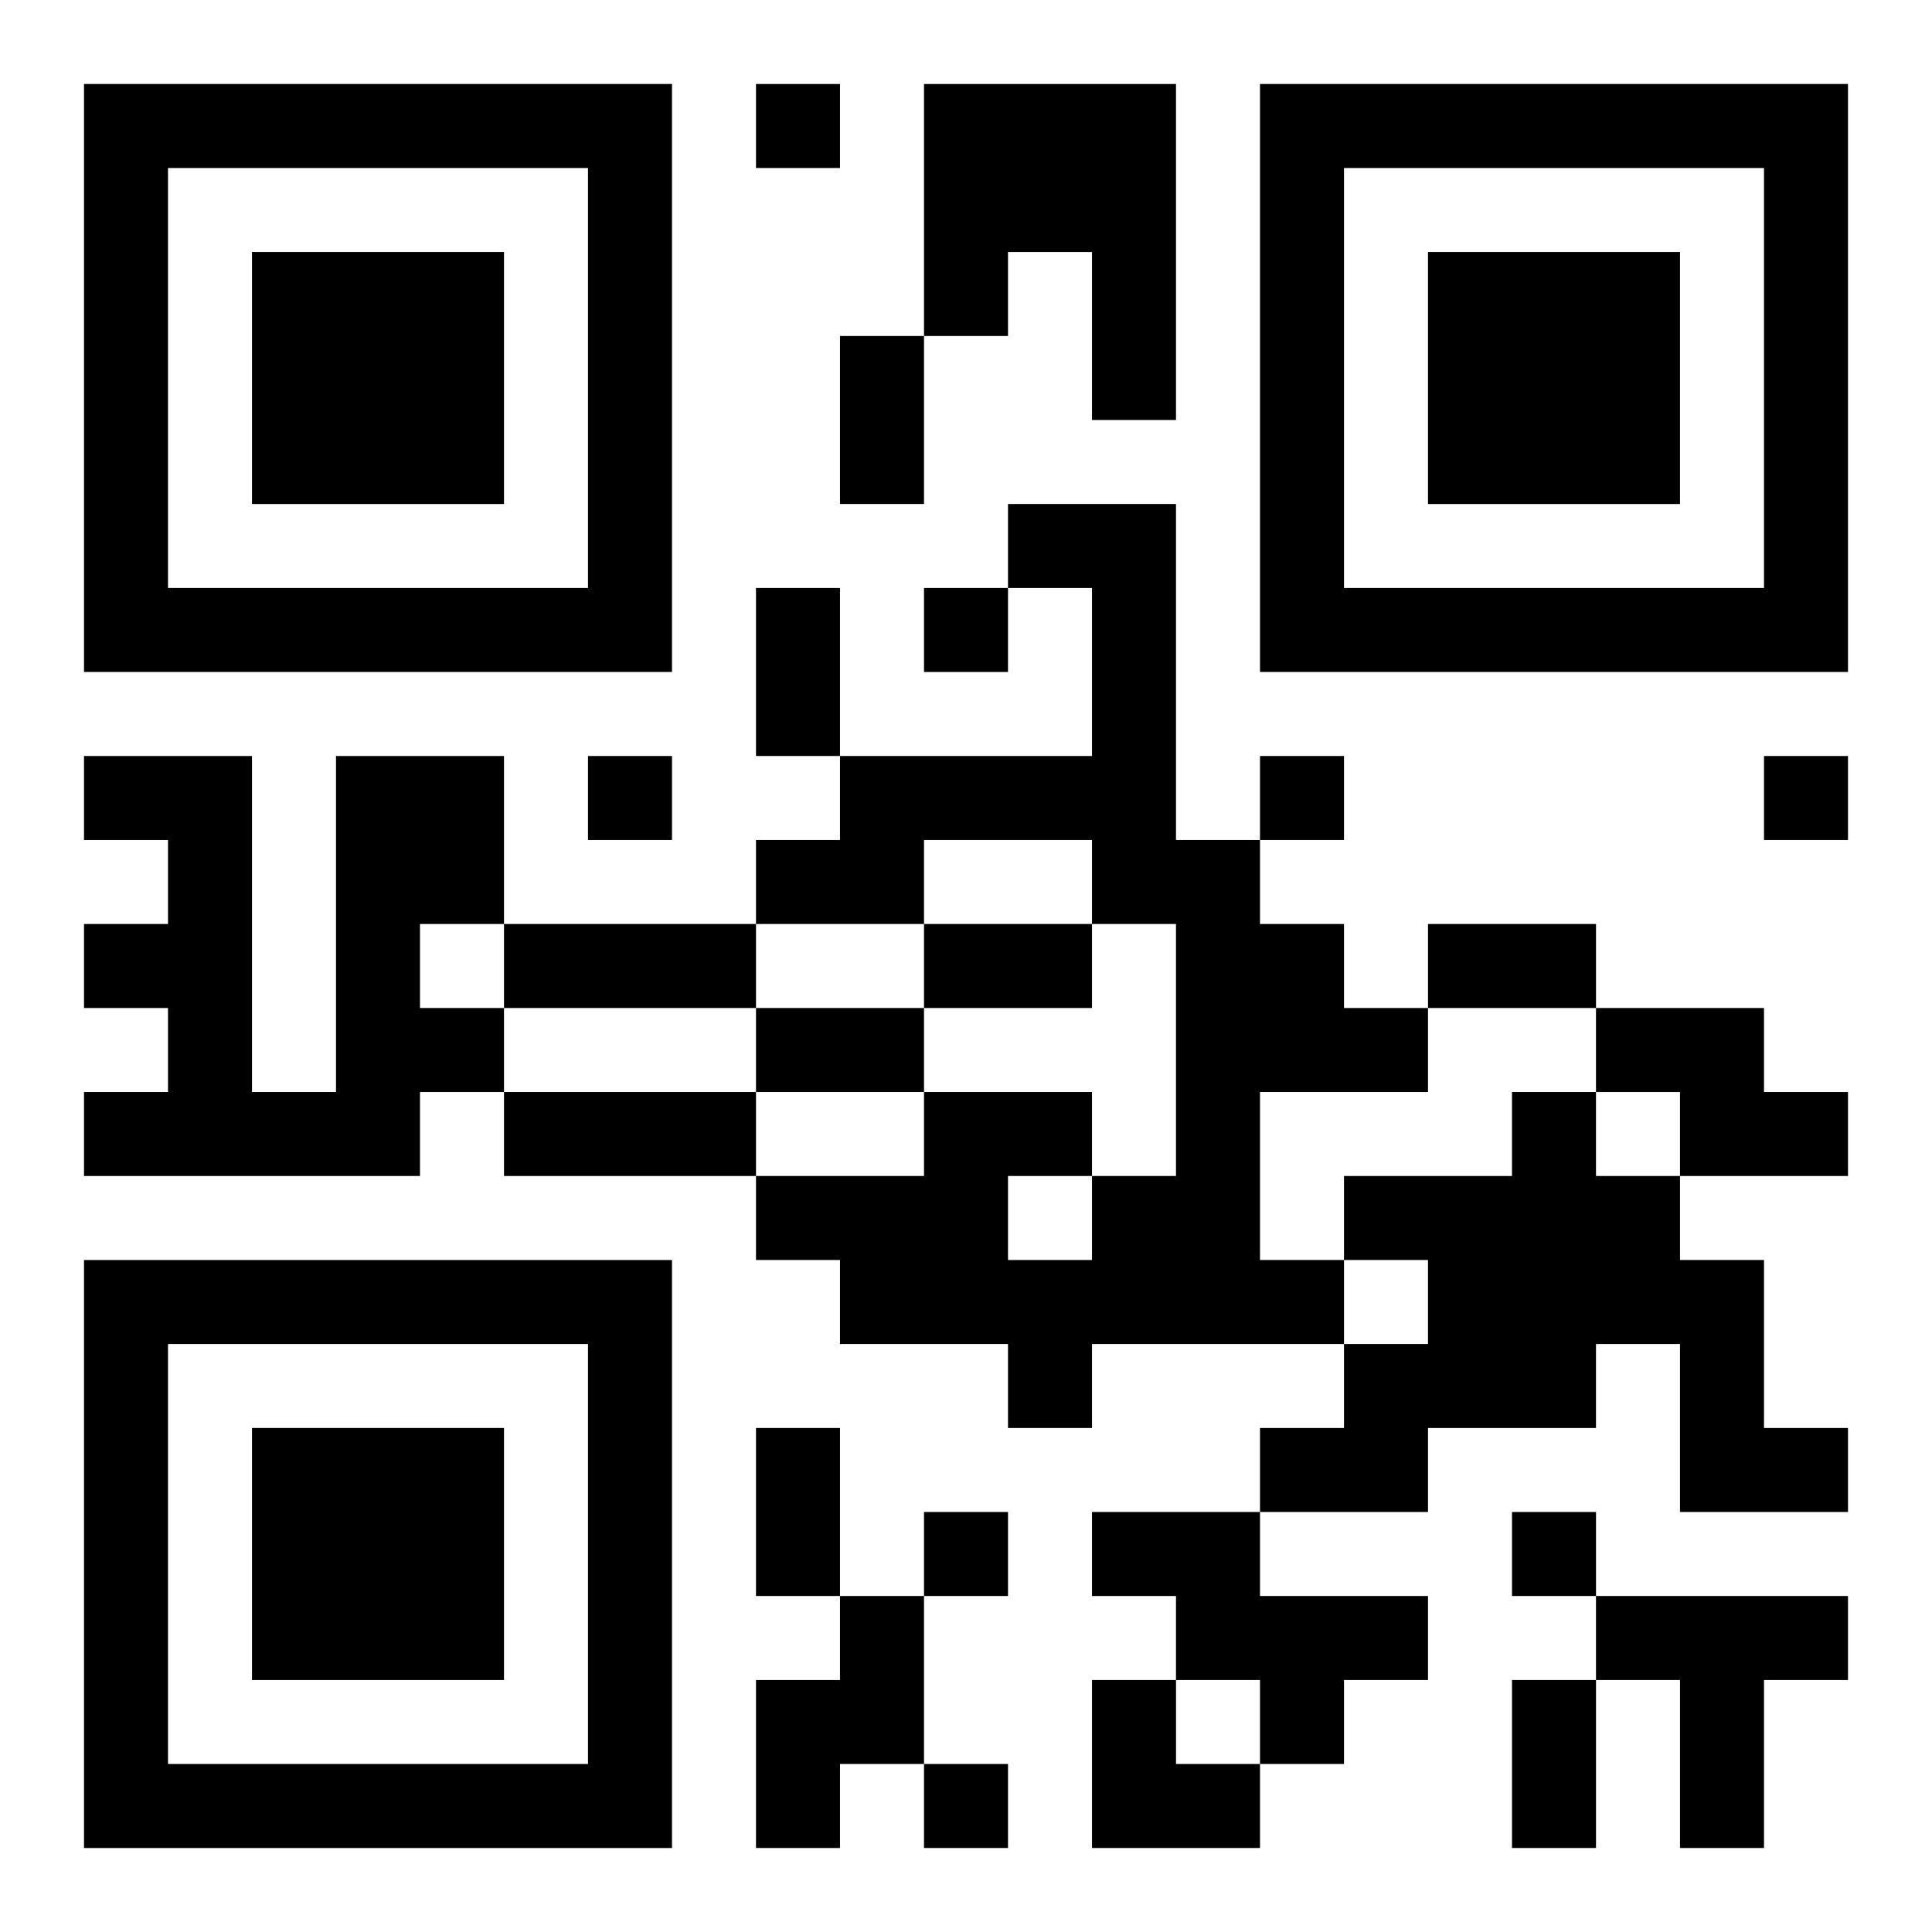 <?xml version="1.0" encoding="UTF-8"?>
<svg width="250" height="250" baseProfile="full" version="1.1" viewBox="-1 -1 23 23" xmlns="http://www.w3.org/2000/svg" xmlns:xlink="http://www.w3.org/1999/xlink"><symbol id="a"><path d="m0 7v7h7v-7h-7zm1 1h5v5h-5v-5zm1 1v3h3v-3h-3z"/></symbol><use y="-7" xlink:href="#a"/><use y="7" xlink:href="#a"/><use x="14" y="-7" xlink:href="#a"/><path d="m10 0h3v4h-1v-2h-1v1h-1v-3m1 5h2v4h1v1h1v1h1v1h-2v2h1v1h-3v1h-1v-1h-2v-1h-1v-1h2v-1h2v1h1v-3h-1v-1h-2v1h-2v-1h1v-1h3v-2h-1v-1m0 8v1h1v-1h-1m-8-5h2v2h-1v1h1v1h-1v1h-4v-1h1v-1h-1v-1h1v-1h-1v-1h2v4h1v-4m15 3h2v1h1v1h-2v-1h-1v-1m-1 1h1v1h1v1h1v2h1v1h-2v-2h-1v1h-2v1h-2v-1h1v-1h1v-1h-1v-1h2v-1m-5 5h2v1h2v1h-1v1h-1v-1h-1v-1h-1v-1m-3 1h1v2h-1v1h-1v-2h1v-1m9 0h3v1h-1v2h-1v-2h-1v-1m-10-18v1h1v-1h-1m2 6v1h1v-1h-1m-4 2v1h1v-1h-1m8 0v1h1v-1h-1m6 0v1h1v-1h-1m-10 9v1h1v-1h-1m7 0v1h1v-1h-1m-7 3v1h1v-1h-1m-1-17h1v2h-1v-2m-1 3h1v2h-1v-2m-3 4h3v1h-3v-1m5 0h2v1h-2v-1m6 0h2v1h-2v-1m-8 1h2v1h-2v-1m-3 1h3v1h-3v-1m3 4h1v2h-1v-2m9 3h1v2h-1v-2m-5 0h1v1h1v1h-2z"/></svg>
